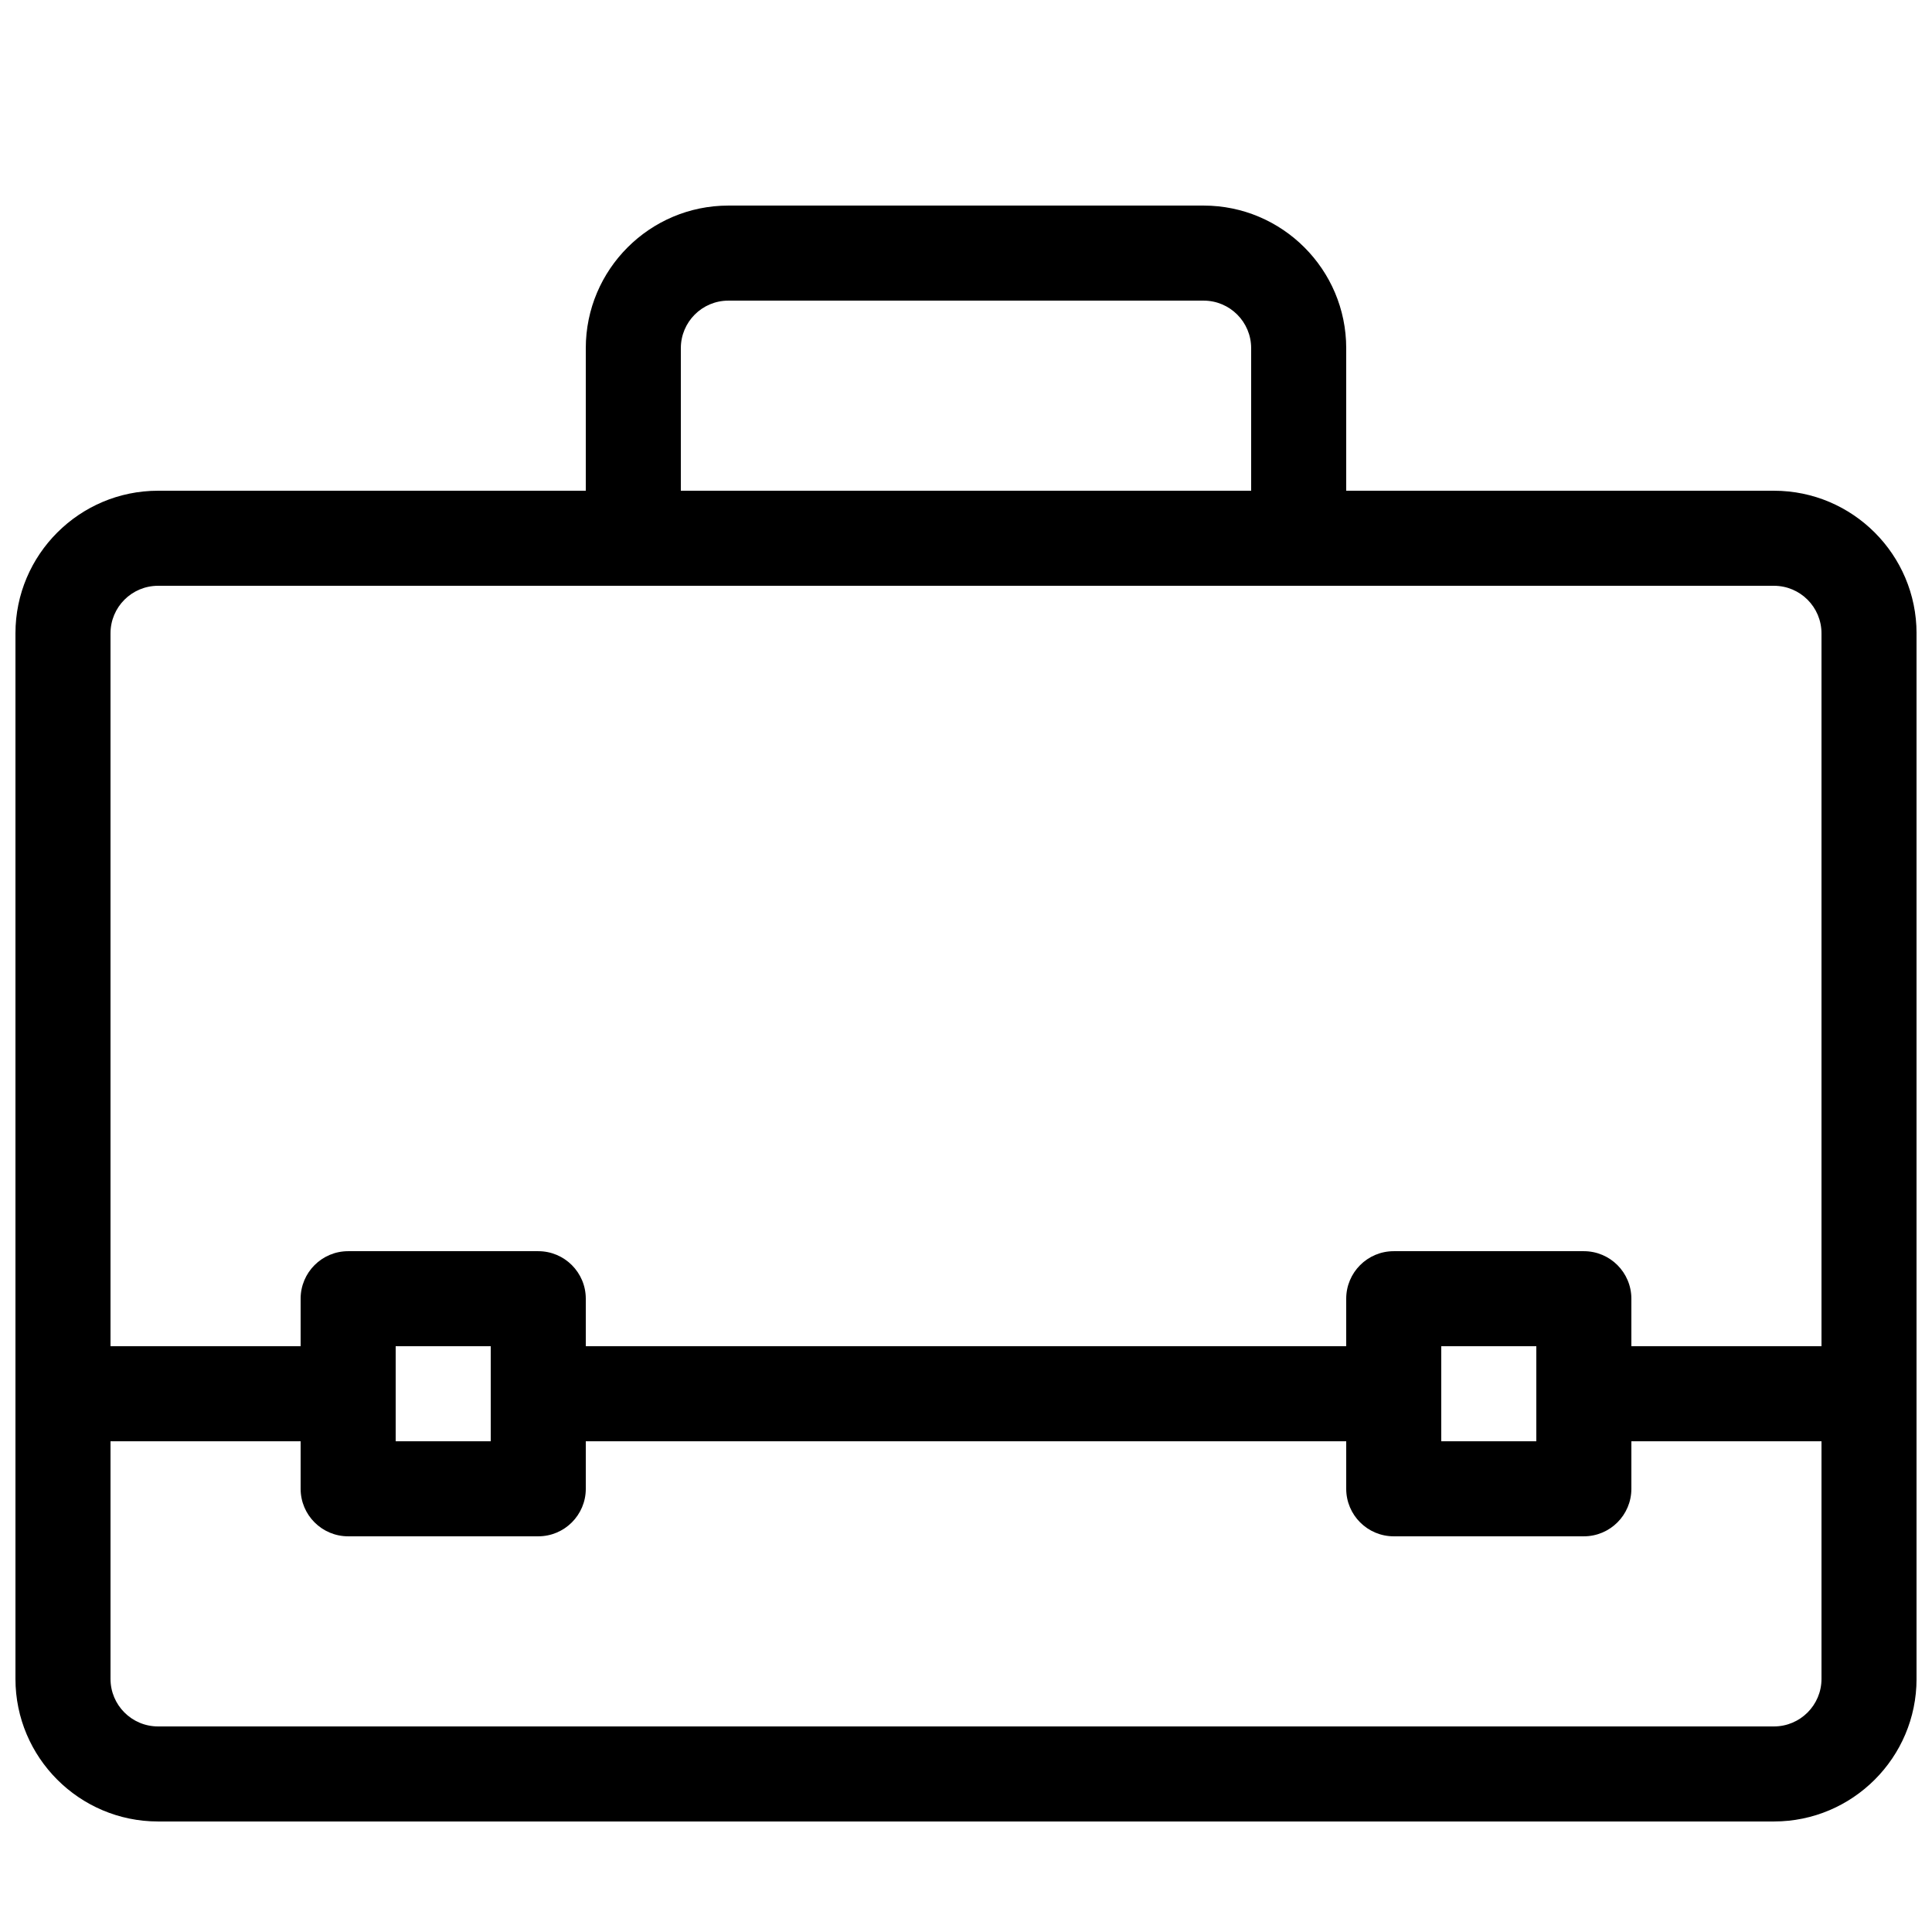 <?xml version="1.0" encoding="UTF-8"?>
<!-- Uploaded to: ICON Repo, www.svgrepo.com, Generator: ICON Repo Mixer Tools -->
<svg width="800px" height="800px" version="1.1" viewBox="144 144 512 512" xmlns="http://www.w3.org/2000/svg">
 <defs>
  <clipPath id="a">
   <path d="m148.09 198h503.81v429h-503.81z"/>
  </clipPath>
 </defs>
 <g clip-path="url(#a)">
  <path d="m614.12 274.05h-113.36v-37.785c0-20.832-16.953-37.785-37.785-37.785h-125.95c-20.832 0-37.785 16.953-37.785 37.785v37.785h-113.36c-20.832 0-37.785 16.953-37.785 37.785v277.09c0 20.832 16.953 37.785 37.785 37.785h428.24c20.832 0 37.785-16.953 37.785-37.785v-277.09c0-20.832-16.953-37.785-37.785-37.785zm-289.69-37.785c0-6.953 5.644-12.594 12.594-12.594h125.95c6.953 0 12.594 5.644 12.594 12.594v37.785h-151.14v-37.785zm-138.55 62.977h428.24c6.953 0 12.594 5.644 12.594 12.594v188.93h-50.383v-12.594c0-6.953-5.644-12.594-12.594-12.594h-50.383c-6.953 0-12.594 5.644-12.594 12.594v12.594h-201.52v-12.594c0-6.953-5.644-12.594-12.594-12.594h-50.383c-6.953 0-12.594 5.644-12.594 12.594v12.594h-50.383v-188.93c0-6.953 5.644-12.594 12.594-12.594zm365.26 201.52v25.191h-25.191v-25.191zm-277.09 0v25.191h-25.191v-25.191zm340.07 100.76h-428.24c-6.953 0-12.594-5.644-12.594-12.594v-62.977h50.383v12.594c0 6.953 5.644 12.594 12.594 12.594h50.383c6.953 0 12.594-5.644 12.594-12.594v-12.594h201.52v12.594c0 6.953 5.644 12.594 12.594 12.594h50.383c6.953 0 12.594-5.644 12.594-12.594v-12.594h50.383v62.977c0 6.953-5.644 12.594-12.594 12.594z"/>
 </g>
</svg>
